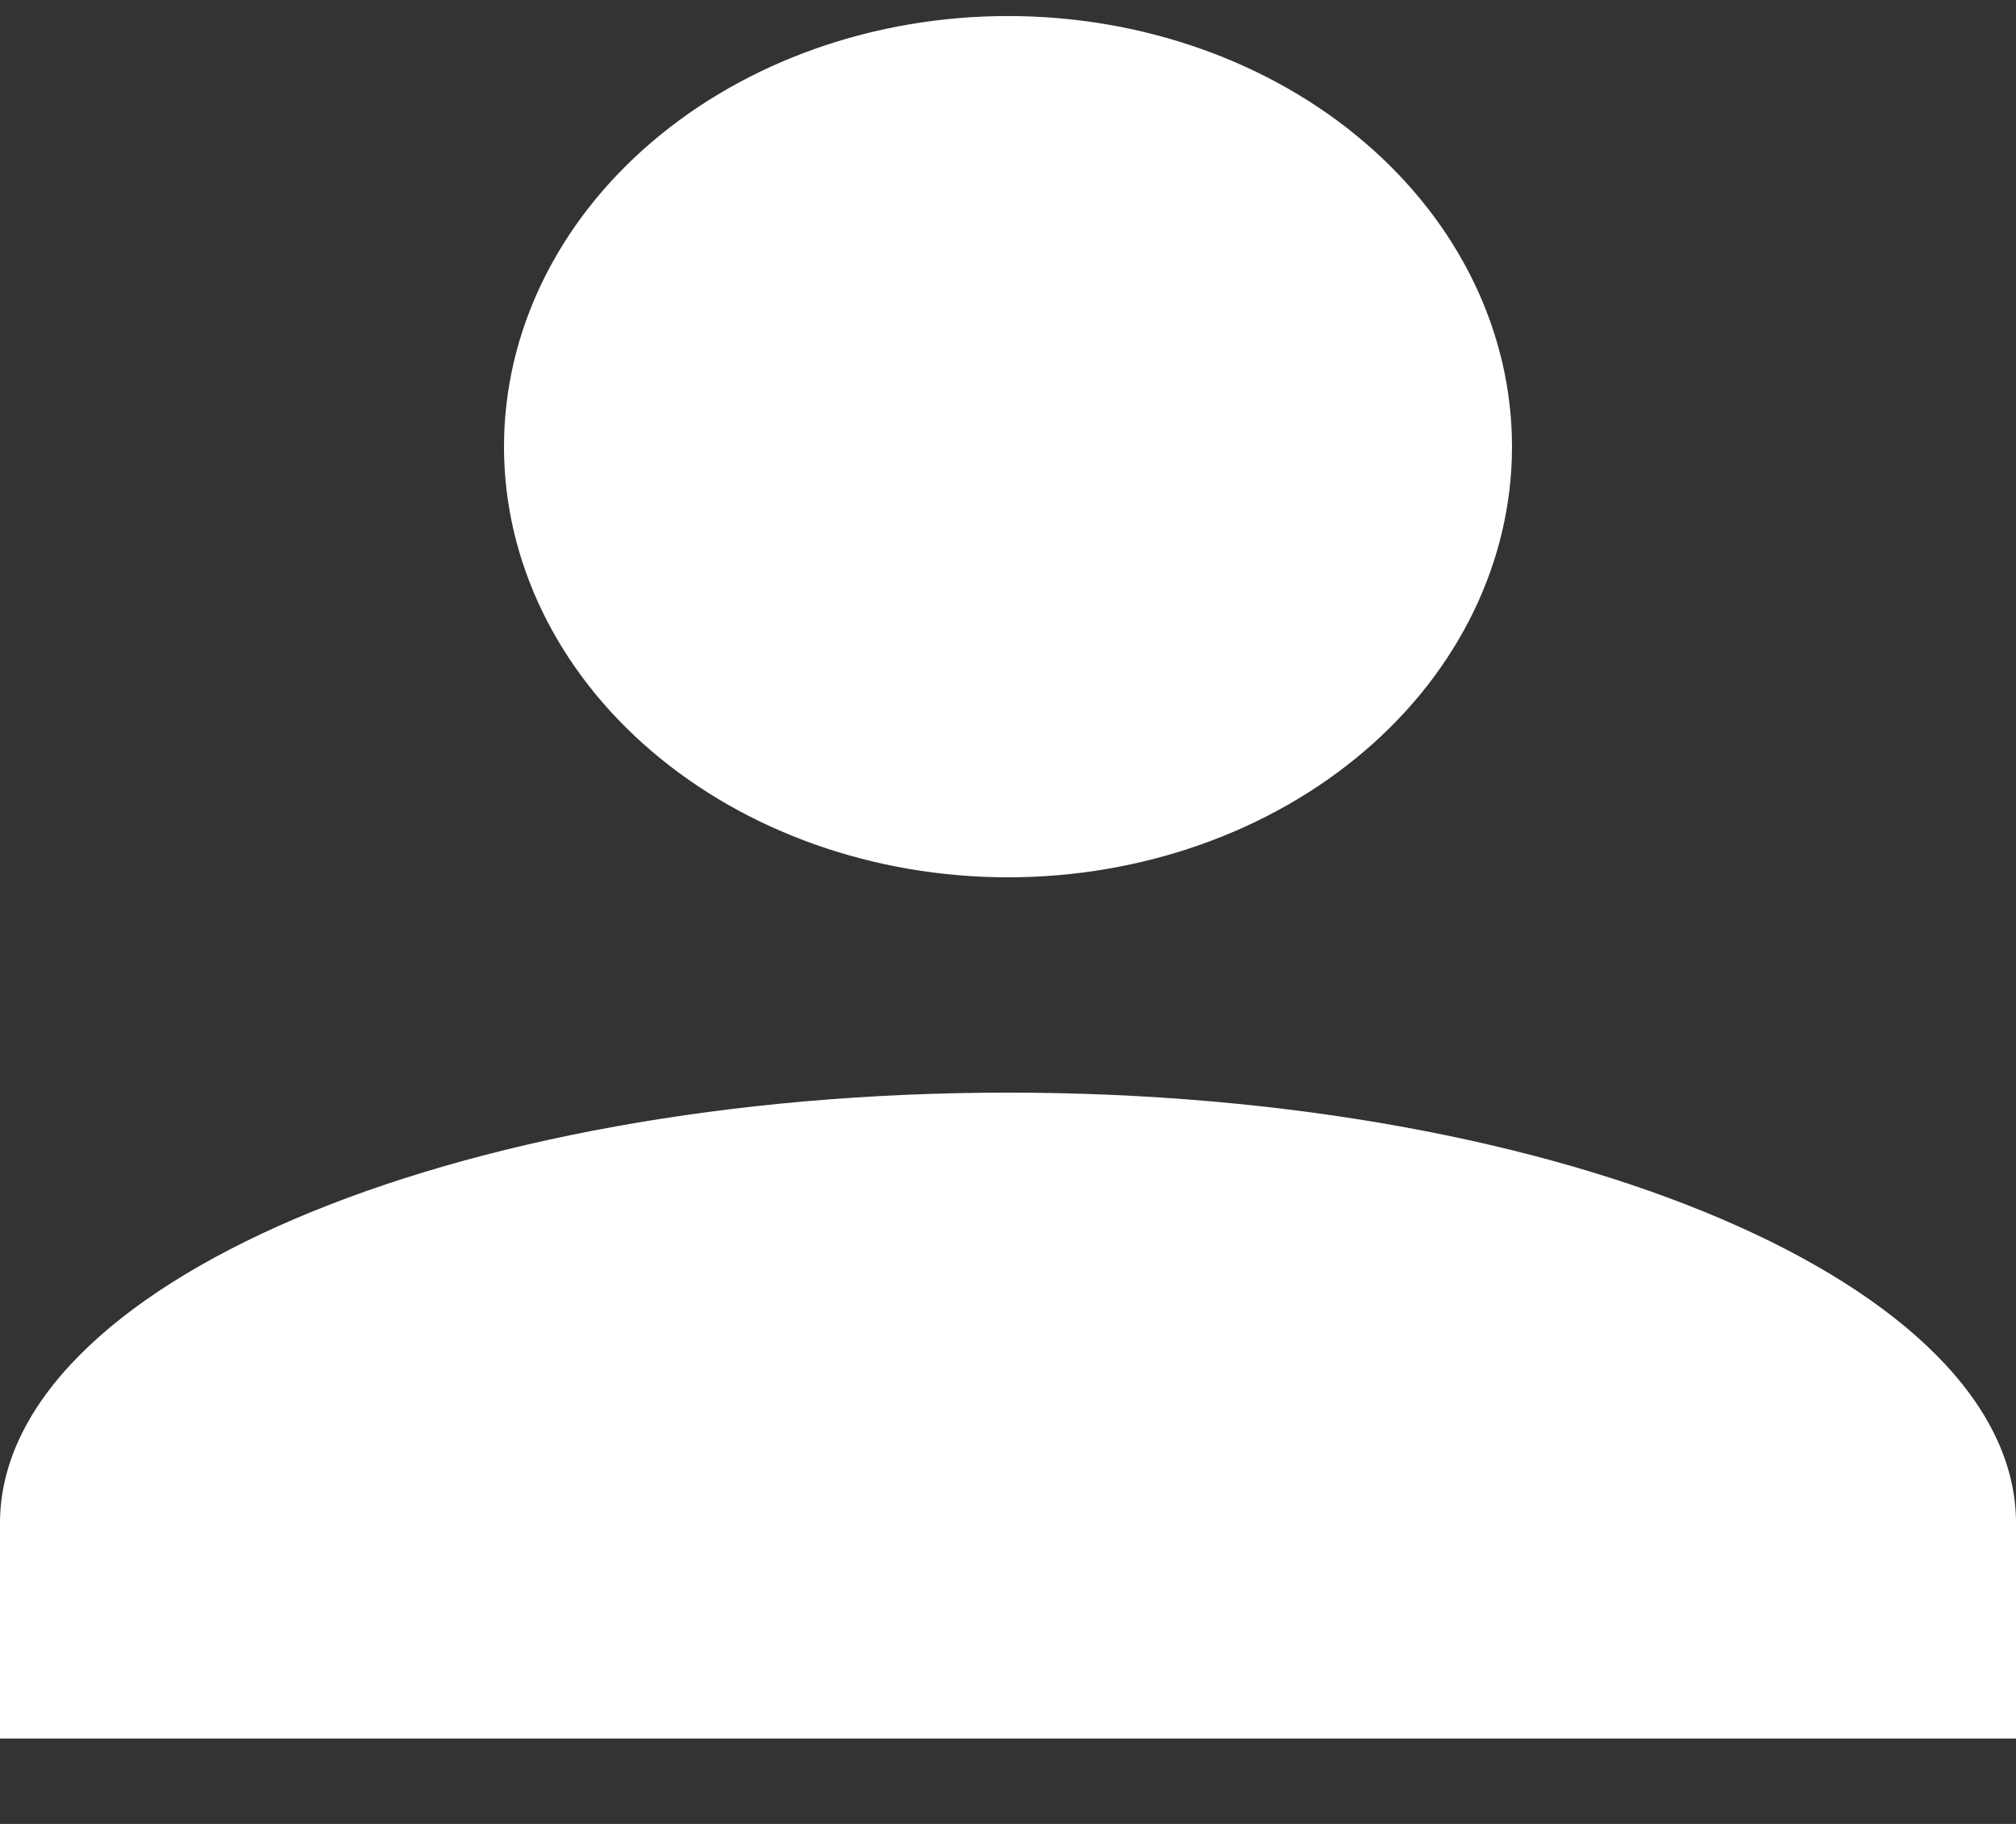 <?xml version="1.0" encoding="UTF-8" standalone="no"?><svg width='21' height='19' viewBox='0 0 21 19' fill='none' xmlns='http://www.w3.org/2000/svg'>
<rect x="0" y="0" width="21" height="19" fill="#333333" stroke="none"/>
<path d='M10.5 0.167C11.892 0.167 13.228 0.639 14.212 1.481C15.197 2.322 15.75 3.463 15.75 4.653C15.75 5.843 15.197 6.984 14.212 7.825C13.228 8.666 11.892 9.139 10.5 9.139C9.108 9.139 7.772 8.666 6.788 7.825C5.803 6.984 5.25 5.843 5.25 4.653C5.25 3.463 5.803 2.322 6.788 1.481C7.772 0.639 9.108 0.167 10.5 0.167ZM10.5 11.382C16.301 11.382 21 13.389 21 15.868V18.111H0V15.868C0 13.389 4.699 11.382 10.5 11.382Z' fill='white'/>
</svg>
